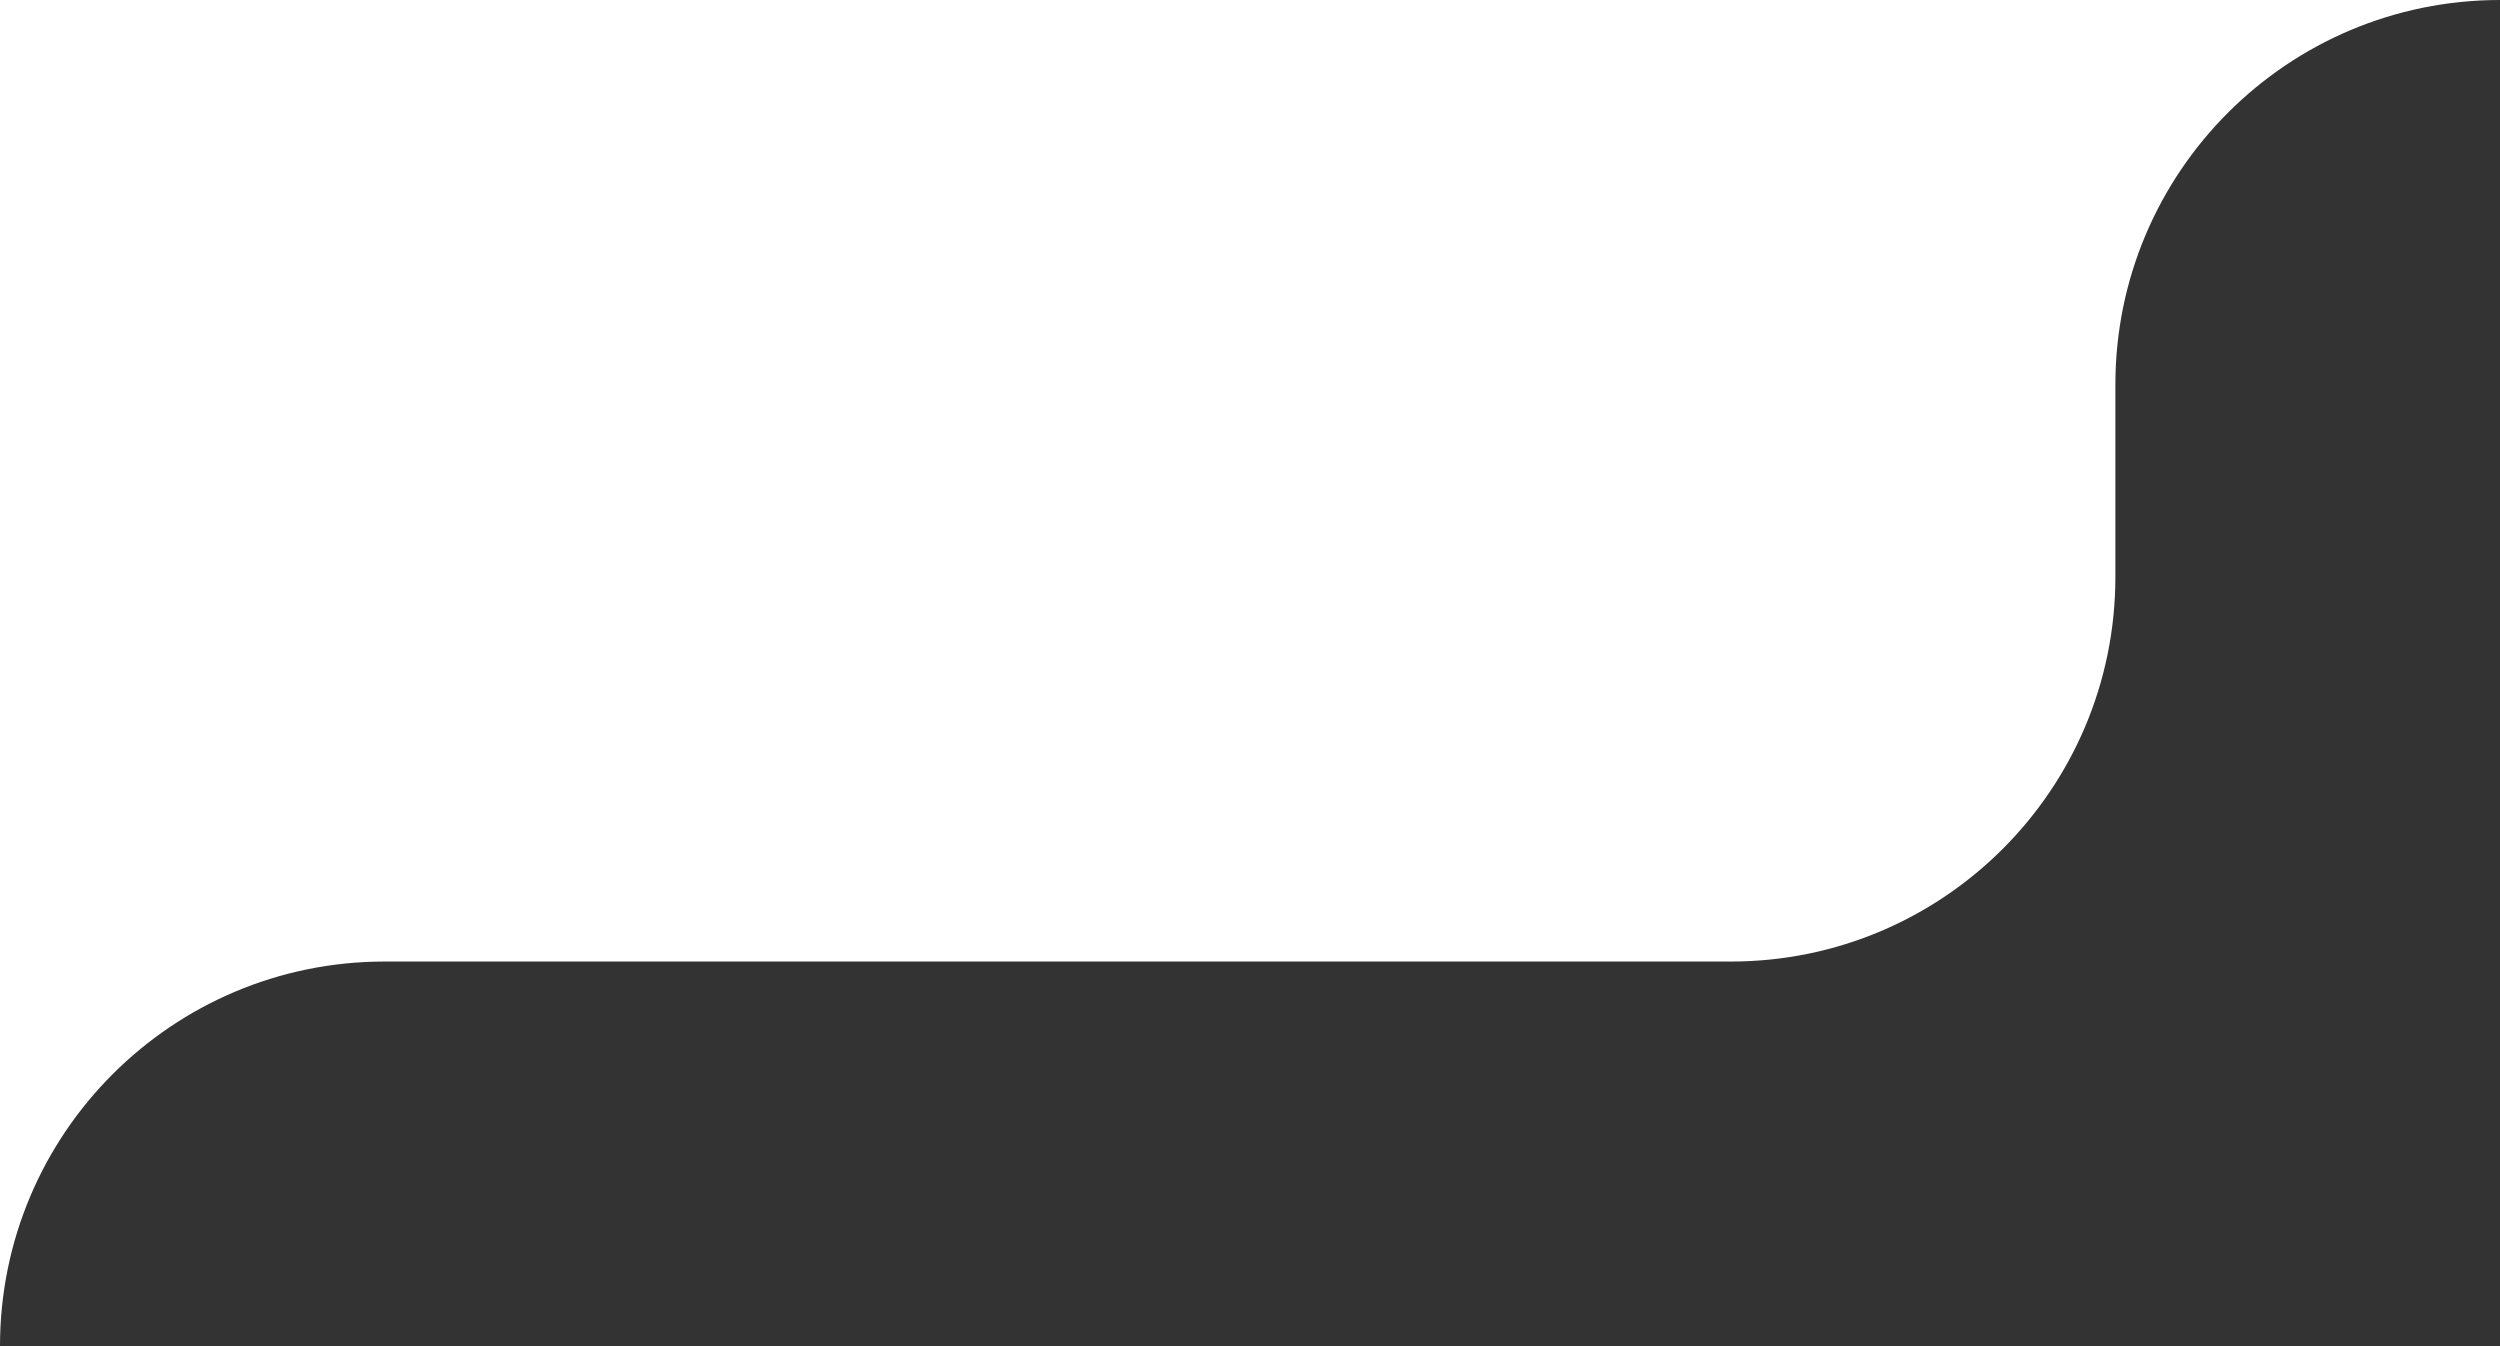 <?xml version="1.0" encoding="UTF-8"?> <svg xmlns="http://www.w3.org/2000/svg" width="130" height="70" viewBox="0 0 130 70" fill="none"><rect x="0" y="0" width="130" height="70" fill="#333333" stroke="none"/> <path fill-rule="evenodd" clip-rule="evenodd" d="M130 0H0V70C0 58.954 8.954 50 20 50H90C101.046 50 110 41.046 110 30V20C110 8.954 118.954 0 130 0Z" fill="white"></path> </svg> 